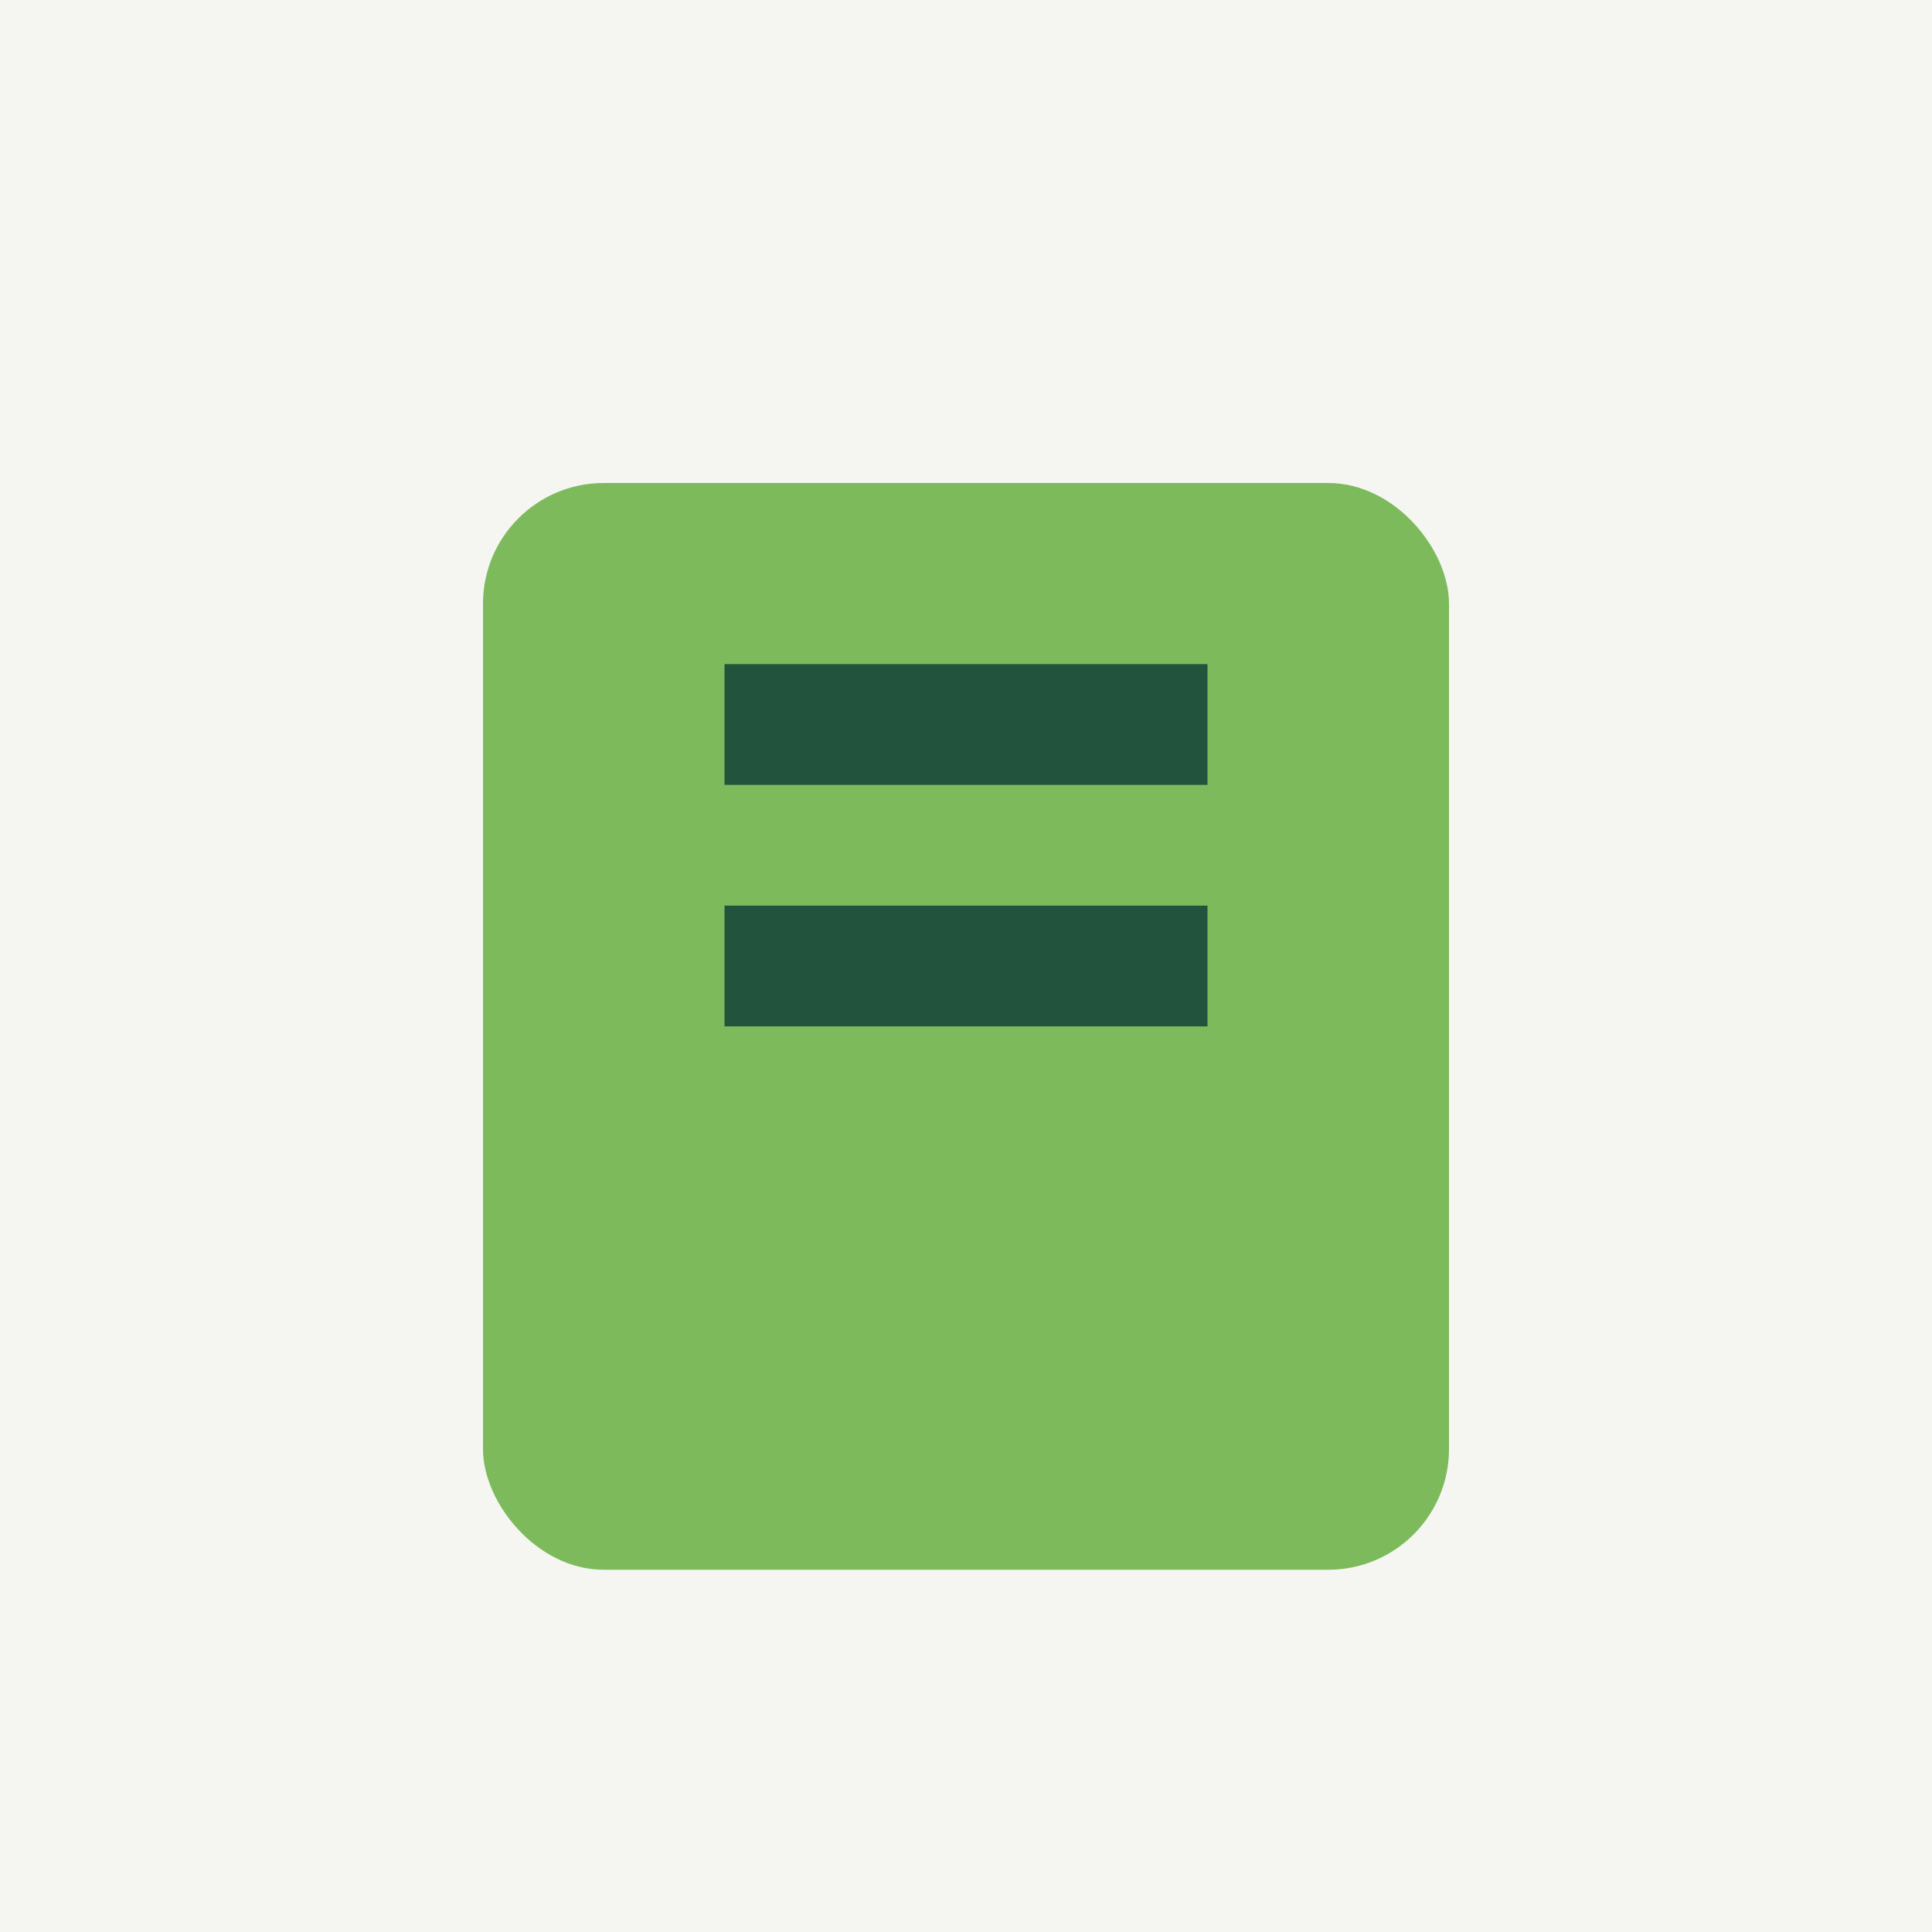 <?xml version="1.0" encoding="UTF-8"?>
<svg xmlns="http://www.w3.org/2000/svg" width="32" height="32" viewBox="0 0 32 32"><rect width="32" height="32" fill="#F5F5F2"/><rect x="8" y="8" width="16" height="18" rx="2" fill="#7DBA5B"/><path d="M12 12h8M12 16h8" stroke="#22543D" stroke-width="2"/></svg>